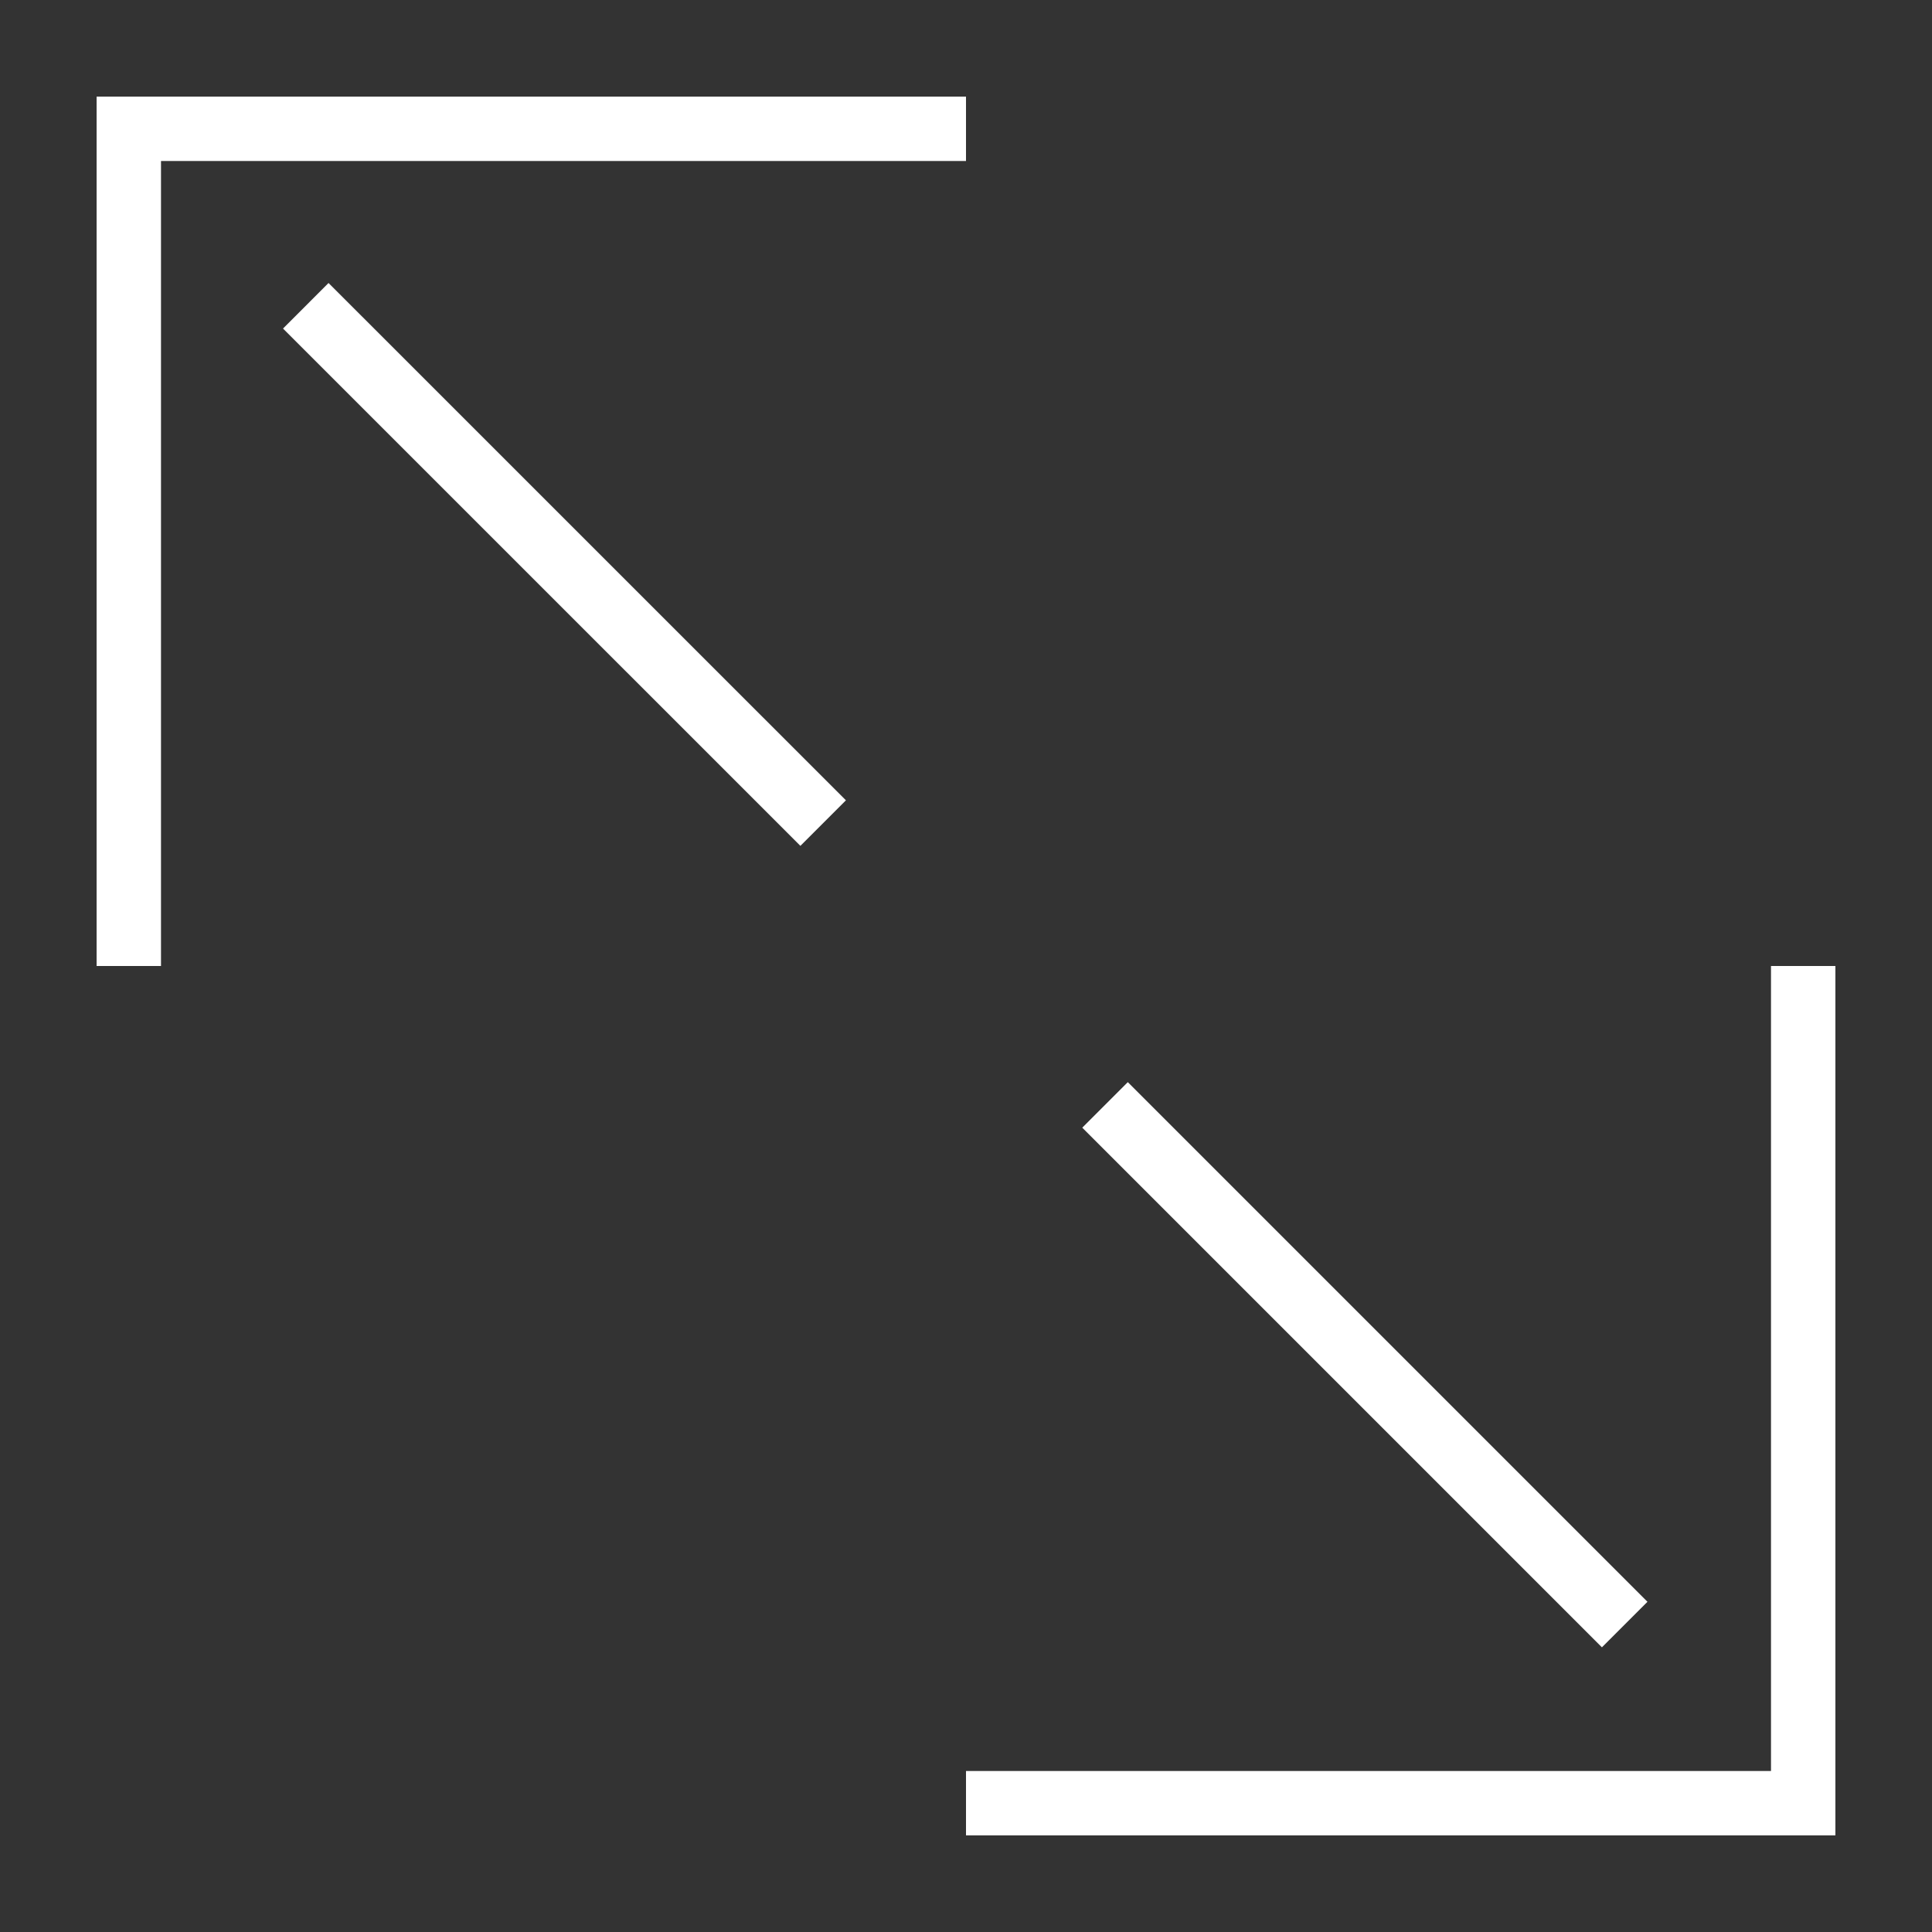 <svg xmlns="http://www.w3.org/2000/svg" width="30" height="30" viewBox="0 0 30 30"><rect x="0" y="0" width="30" height="30" fill="#333333" stroke="none"/><path fill="none" stroke="#FFF" stroke-miterlimit="10" d="M2 15V2h13m13 13v13H15m-2.218-15.219L4.748 4.748m20.48 20.478l-8.069-8.069"/></svg>